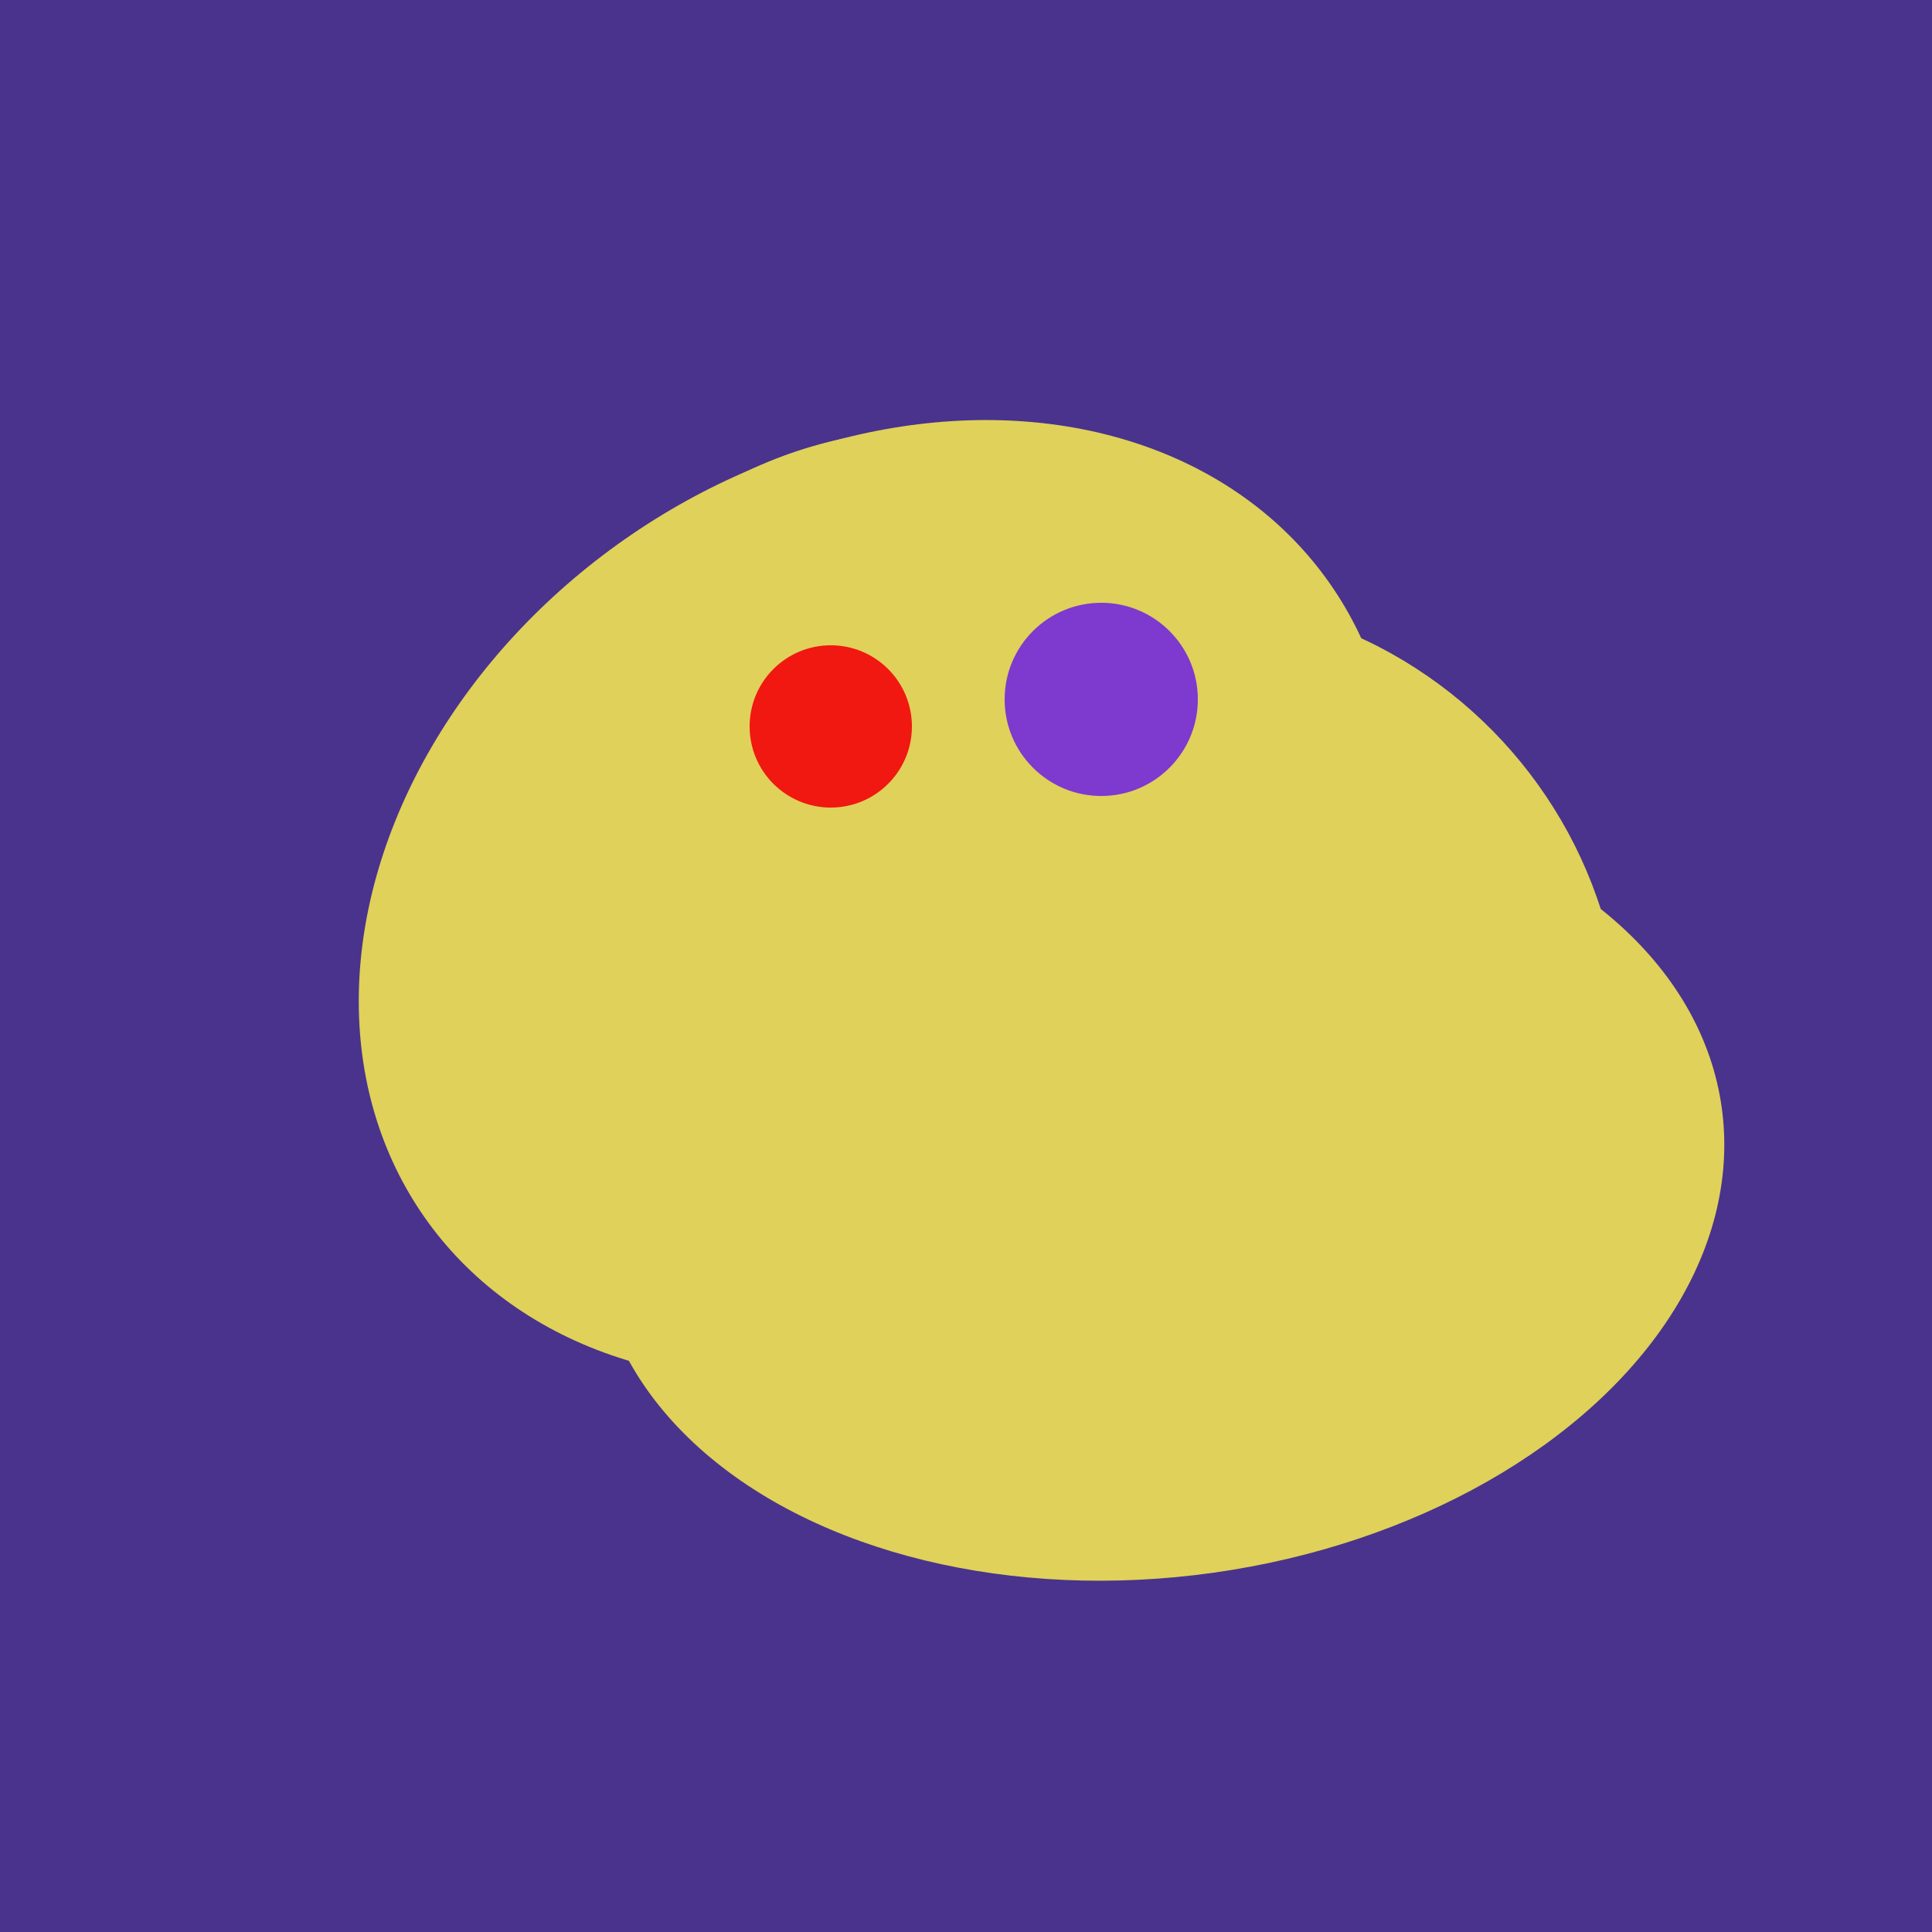 <svg width="500" height="500" xmlns="http://www.w3.org/2000/svg"><rect width="500" height="500" fill="#4a338c"/><ellipse cx="259" cy="256" rx="118" ry="74" transform="rotate(328, 259, 256)" fill="rgb(223,209,90)"/><ellipse cx="291" cy="239" rx="64" ry="66" transform="rotate(256, 291, 239)" fill="rgb(223,209,90)"/><ellipse cx="280" cy="222" rx="67" ry="114" transform="rotate(265, 280, 222)" fill="rgb(223,209,90)"/><ellipse cx="295" cy="277" rx="100" ry="77" transform="rotate(13, 295, 277)" fill="rgb(223,209,90)"/><ellipse cx="243" cy="245" rx="122" ry="134" transform="rotate(176, 243, 245)" fill="rgb(223,209,90)"/><ellipse cx="227" cy="233" rx="114" ry="143" transform="rotate(235, 227, 233)" fill="rgb(223,209,90)"/><ellipse cx="239" cy="284" rx="67" ry="137" transform="rotate(151, 239, 284)" fill="rgb(223,209,90)"/><ellipse cx="300" cy="307" rx="101" ry="147" transform="rotate(262, 300, 307)" fill="rgb(223,209,90)"/><ellipse cx="309" cy="266" rx="113" ry="109" transform="rotate(49, 309, 266)" fill="rgb(223,209,90)"/><circle cx="215" cy="188" r="21" fill="rgb(240,24,17)" /><circle cx="285" cy="181" r="25" fill="rgb(126,57,207)" /></svg>